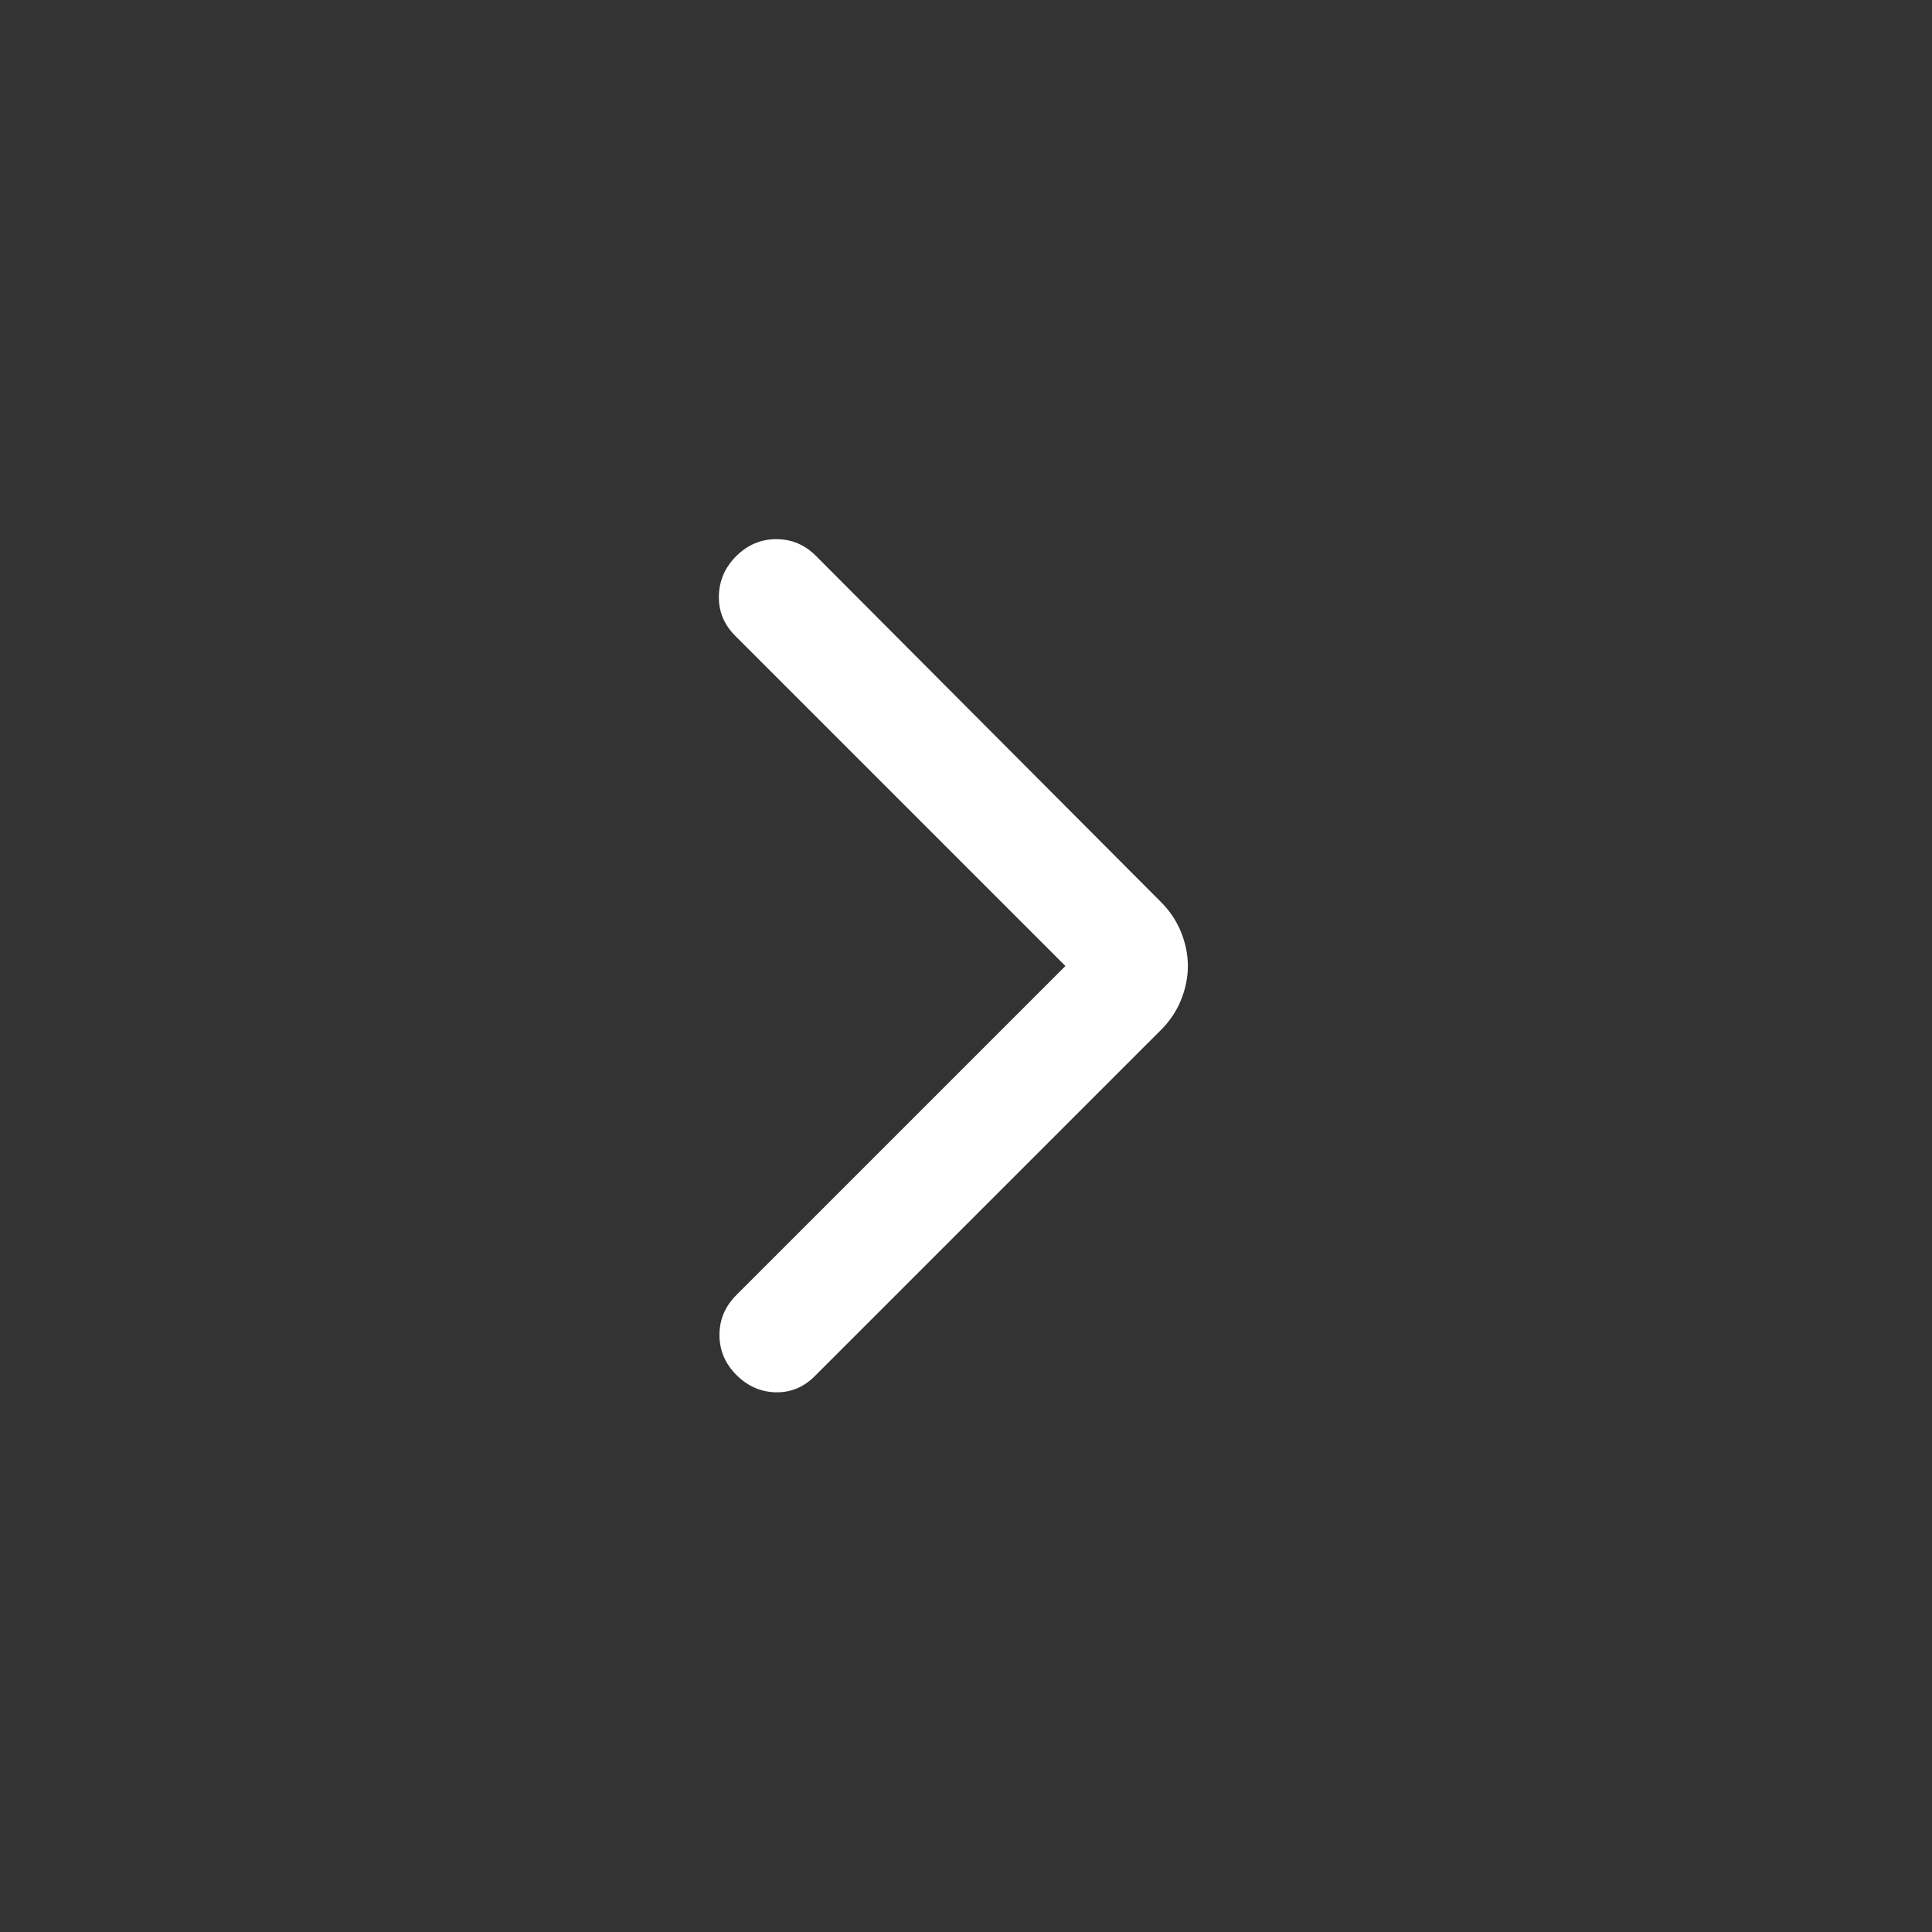 <?xml version="1.0" encoding="UTF-8"?> <svg xmlns="http://www.w3.org/2000/svg" width="43" height="43" viewBox="0 0 43 43" fill="none"><rect x="0" y="0" width="43" height="43" fill="#333333" stroke="none"/><path d="M23.713 21.5L16.363 14.15C16.113 13.9 15.992 13.604 16 13.262C16.008 12.92 16.138 12.624 16.388 12.375C16.639 12.126 16.935 12.001 17.276 12C17.618 11.999 17.913 12.124 18.163 12.375L25.838 20.075C26.038 20.275 26.188 20.5 26.288 20.75C26.388 21 26.438 21.25 26.438 21.5C26.438 21.75 26.388 22 26.288 22.25C26.188 22.5 26.038 22.725 25.838 22.925L18.138 30.625C17.888 30.875 17.597 30.996 17.263 30.988C16.93 30.98 16.638 30.851 16.388 30.6C16.138 30.349 16.013 30.053 16.013 29.712C16.013 29.371 16.138 29.075 16.388 28.825L23.713 21.5Z" fill="white"></path></svg> 